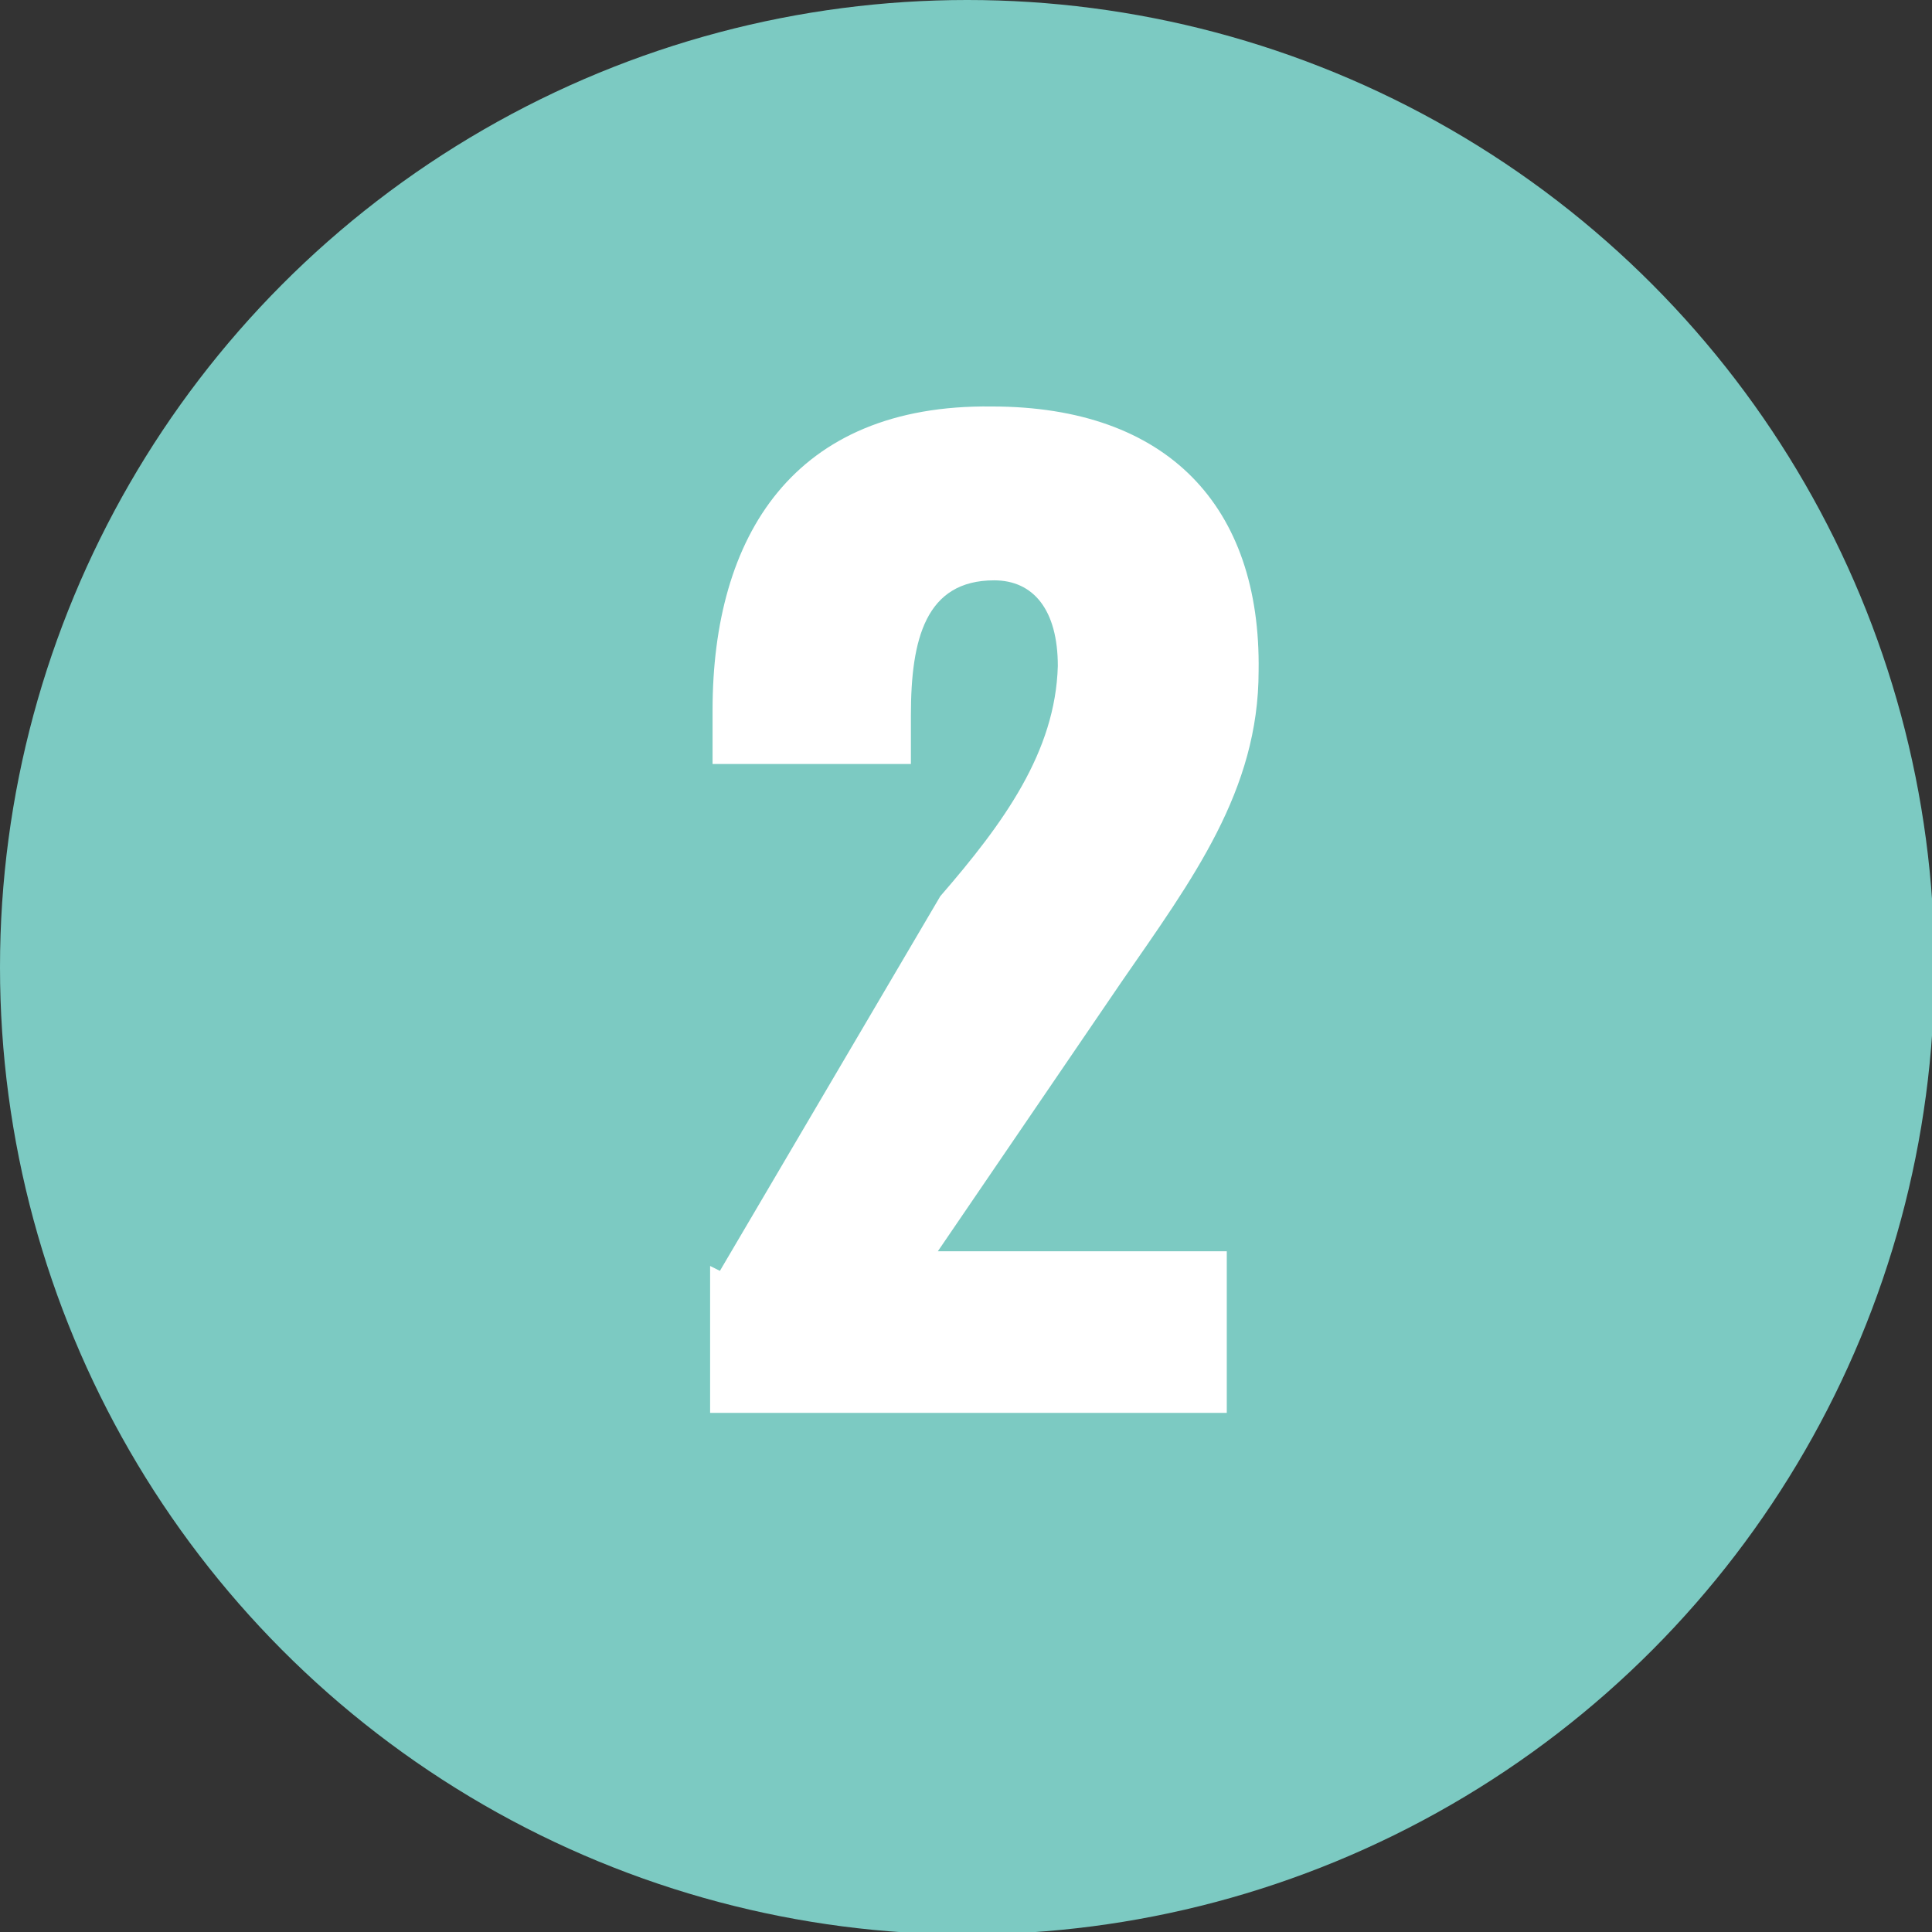<?xml version="1.0" encoding="UTF-8"?>
<svg id="uuid-20f38f3d-ab08-441f-90a1-a407d96808d2" xmlns="http://www.w3.org/2000/svg" version="1.1" viewBox="0 0 78.9 78.9">
  <rect x="0" y="0" width="78.9" height="78.9" fill="#333333" stroke="none"/>
  <!-- Generator: Adobe Illustrator 29.3.1, SVG Export Plug-In . SVG Version: 2.1.0 Build 151)  -->
  <defs>
    <style>
      .st0 {
        fill: #fff;
      }

      .st1 {
        fill: #7ccac2;
      }
    </style>
  </defs>
  <g id="uuid-57bc074b-7e3a-449e-876c-5d699a6b0dcd">
    <circle class="st1" cx="39.5" cy="39.5" r="39.5"/>
    <path class="st0" d="M29.4,51.9l9-15.3c2.6-3,4.7-5.9,4.8-9.4,0-2.3-1-3.5-2.6-3.5-2.8,0-3.4,2.4-3.4,5.5v2s-8.1,0-8.1,0v-2.2c0-7.1,3.3-12.5,11.4-12.4,7.2,0,11,4.1,10.9,10.8,0,4.9-2.7,8.5-5.6,12.7l-7.5,11h11.8c0,0,0,6.6,0,6.6h-21.1c0-.1,0-6,0-6l.4.2Z"/>
  </g>
</svg>